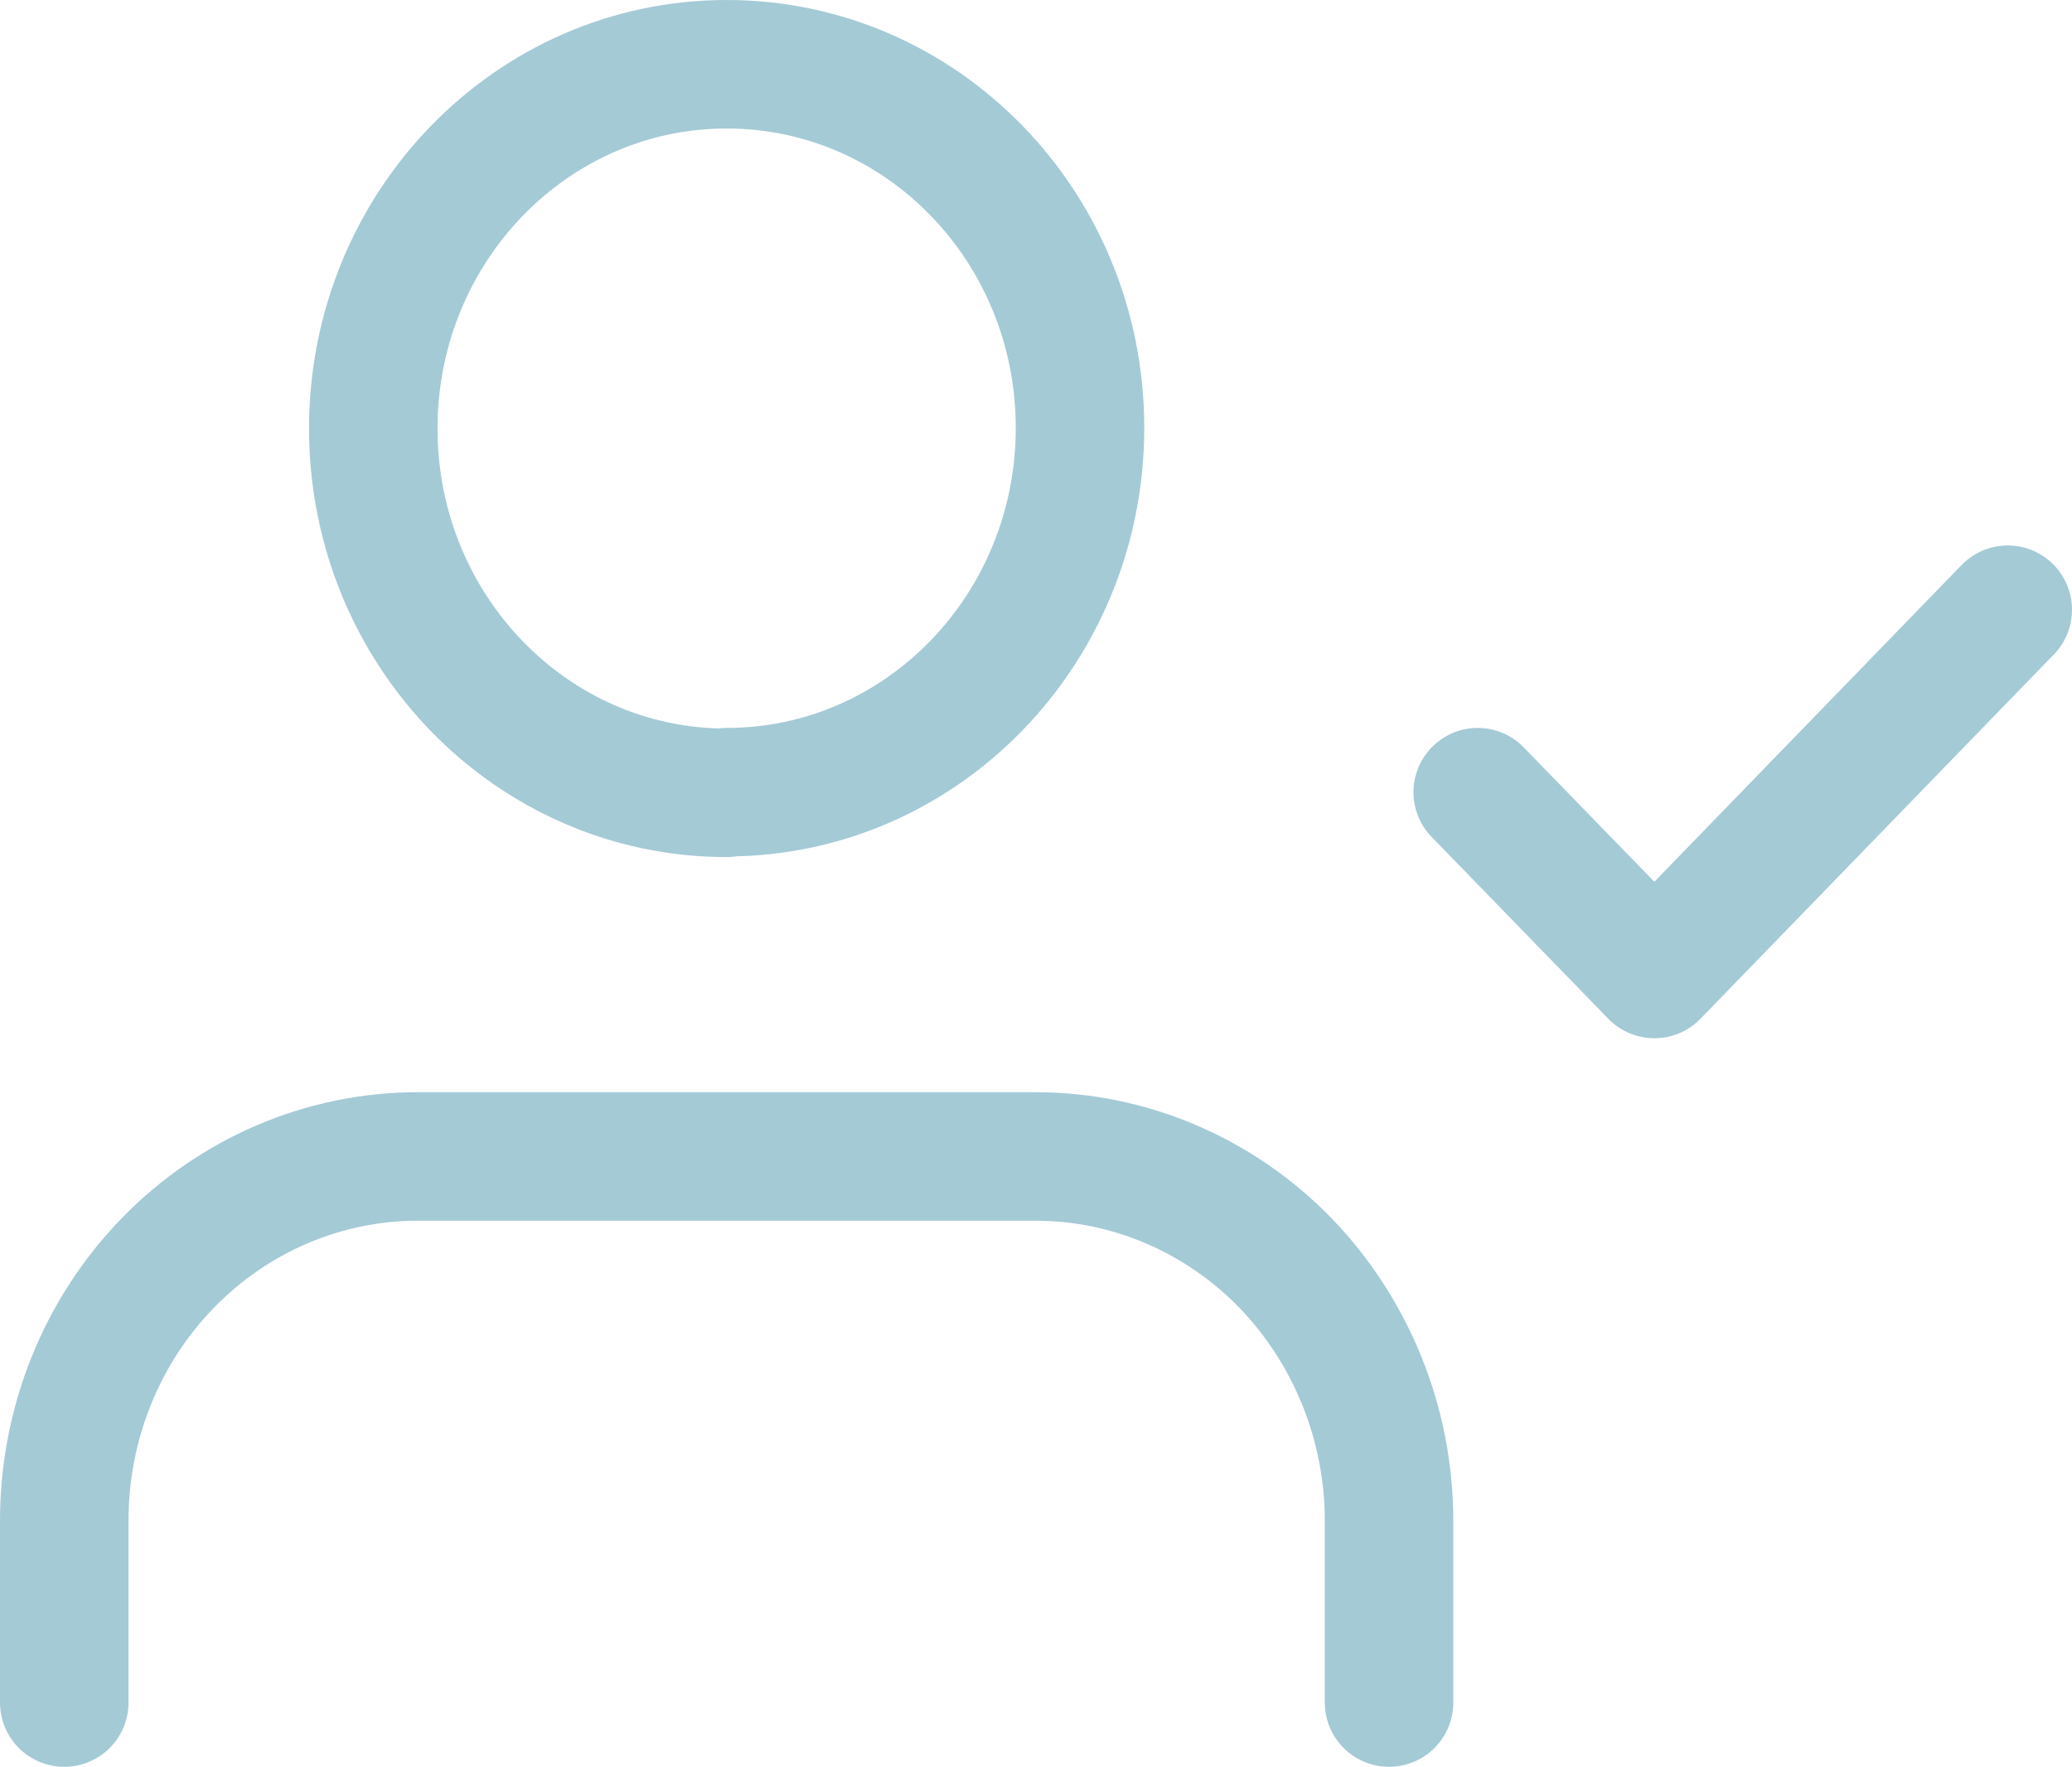<svg xmlns="http://www.w3.org/2000/svg" id="Layer_1" viewBox="0 0 32.25 27.5"><path d="M21.62,26.5v-2.83c0-1.5-.58-2.94-1.61-4.01-1.03-1.06-2.43-1.66-3.89-1.66H6.5c-1.46,0-2.86.6-3.89,1.66-1.03,1.06-1.61,2.5-1.61,4.01v2.83" fill="none" stroke="#a4cad6" stroke-linecap="round" stroke-linejoin="round" stroke-width="2"></path><path d="M11.31,12.33c3.04,0,5.5-2.54,5.5-5.67S14.35,1,11.31,1s-5.5,2.54-5.5,5.67,2.46,5.67,5.5,5.67Z" fill="none" stroke="#a4cad6" stroke-linecap="round" stroke-linejoin="round" stroke-width="2"></path><path d="M23,12.33l2.75,2.83,5.5-5.67" fill="none" stroke="#a4cad6" stroke-linecap="round" stroke-linejoin="round" stroke-width="2"></path></svg>